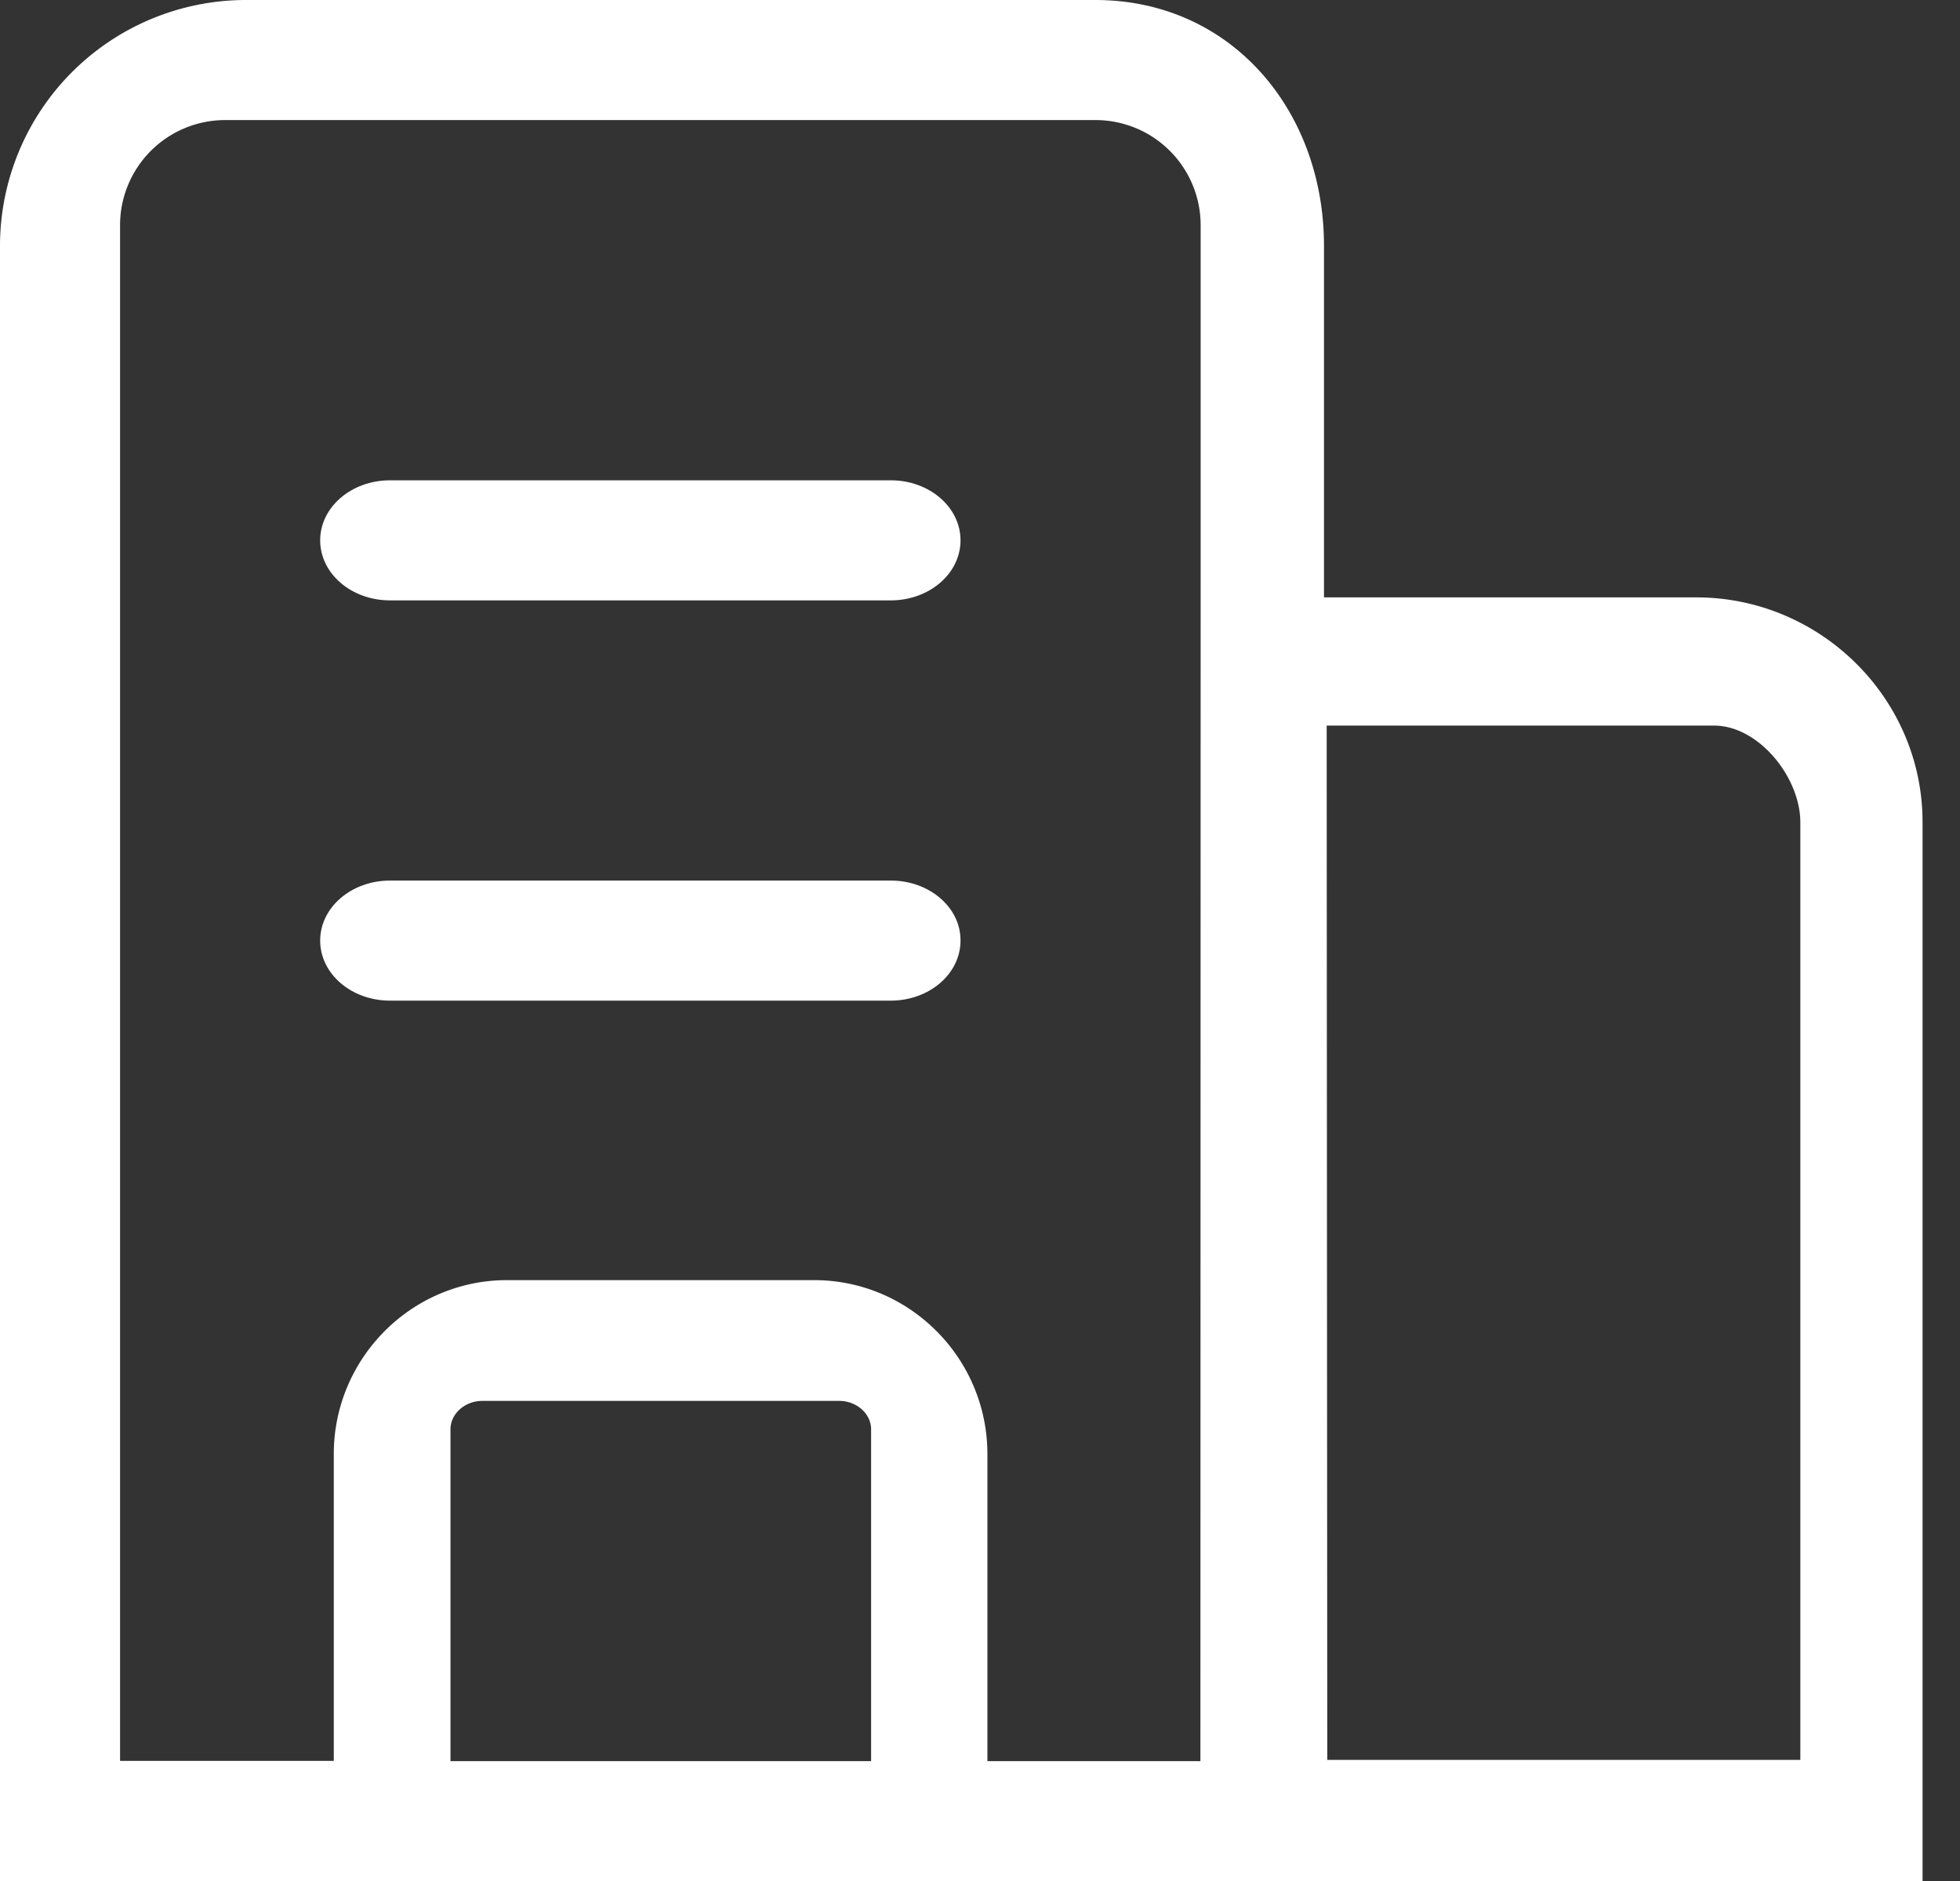 <?xml version="1.0" standalone="no"?><!DOCTYPE svg PUBLIC "-//W3C//DTD SVG 1.1//EN" "http://www.w3.org/Graphics/SVG/1.1/DTD/svg11.dtd"><svg t="1657075054505" class="icon" viewBox="0 0 1067 1024" version="1.1" xmlns="http://www.w3.org/2000/svg" p-id="11529" xmlns:xlink="http://www.w3.org/1999/xlink" width="208.398" height="200"><rect x="0" y="0" width="1067" height="1024" fill="#333333" stroke="none"/><defs><style type="text/css">@font-face { font-family: feedback-iconfont; src: url("//at.alicdn.com/t/font_1031158_u69w8yhxdu.woff2?t=1630033759944") format("woff2"), url("//at.alicdn.com/t/font_1031158_u69w8yhxdu.woff?t=1630033759944") format("woff"), url("//at.alicdn.com/t/font_1031158_u69w8yhxdu.ttf?t=1630033759944") format("truetype"); }
</style></defs><path d="M923.452 325.174h-202.687V133.795C720.765 59.937 670.045 0 596.317 0H133.774A133.926 133.926 0 0 0 0 133.795V1024h1046.615V447.51c0-67.475-55.688-122.335-123.163-122.335zM245.237 958.638v-180.616c0-8.475 7.843-15.469 17.364-15.469h194.255c9.499 0 17.364 6.994 17.364 15.469V958.638h-228.984z m292.298-167.108c0-52.18-42.333-94.709-94.295-94.709h-167.239c-51.963 0-94.295 42.529-94.295 94.687v166.999H65.362V122.64A57.213 57.213 0 0 1 122.401 65.362h474.177A57.213 57.213 0 0 1 653.617 122.64v197.022L653.486 958.638h-115.952v-167.108z m185.017 166.454l-0.327-563.026h210.857c24.358 0 46.995 28.193 46.995 52.682v510.322h-257.525z" fill="#ffffff" p-id="11530"></path><path d="M484.984 261.447H212.338C191.292 261.447 174.298 276.044 174.298 294.128S191.292 326.809 212.317 326.809h272.558c21.046 0 38.019-14.597 38.019-32.681s-16.994-32.681-37.91-32.681z m0 217.872H212.338C191.292 479.319 174.298 493.917 174.298 512S191.292 544.681 212.317 544.681h272.558c21.046 0 38.019-14.597 38.019-32.681 0.131-18.083-16.994-32.681-37.91-32.681z" fill="#ffffff" p-id="11531"></path></svg>